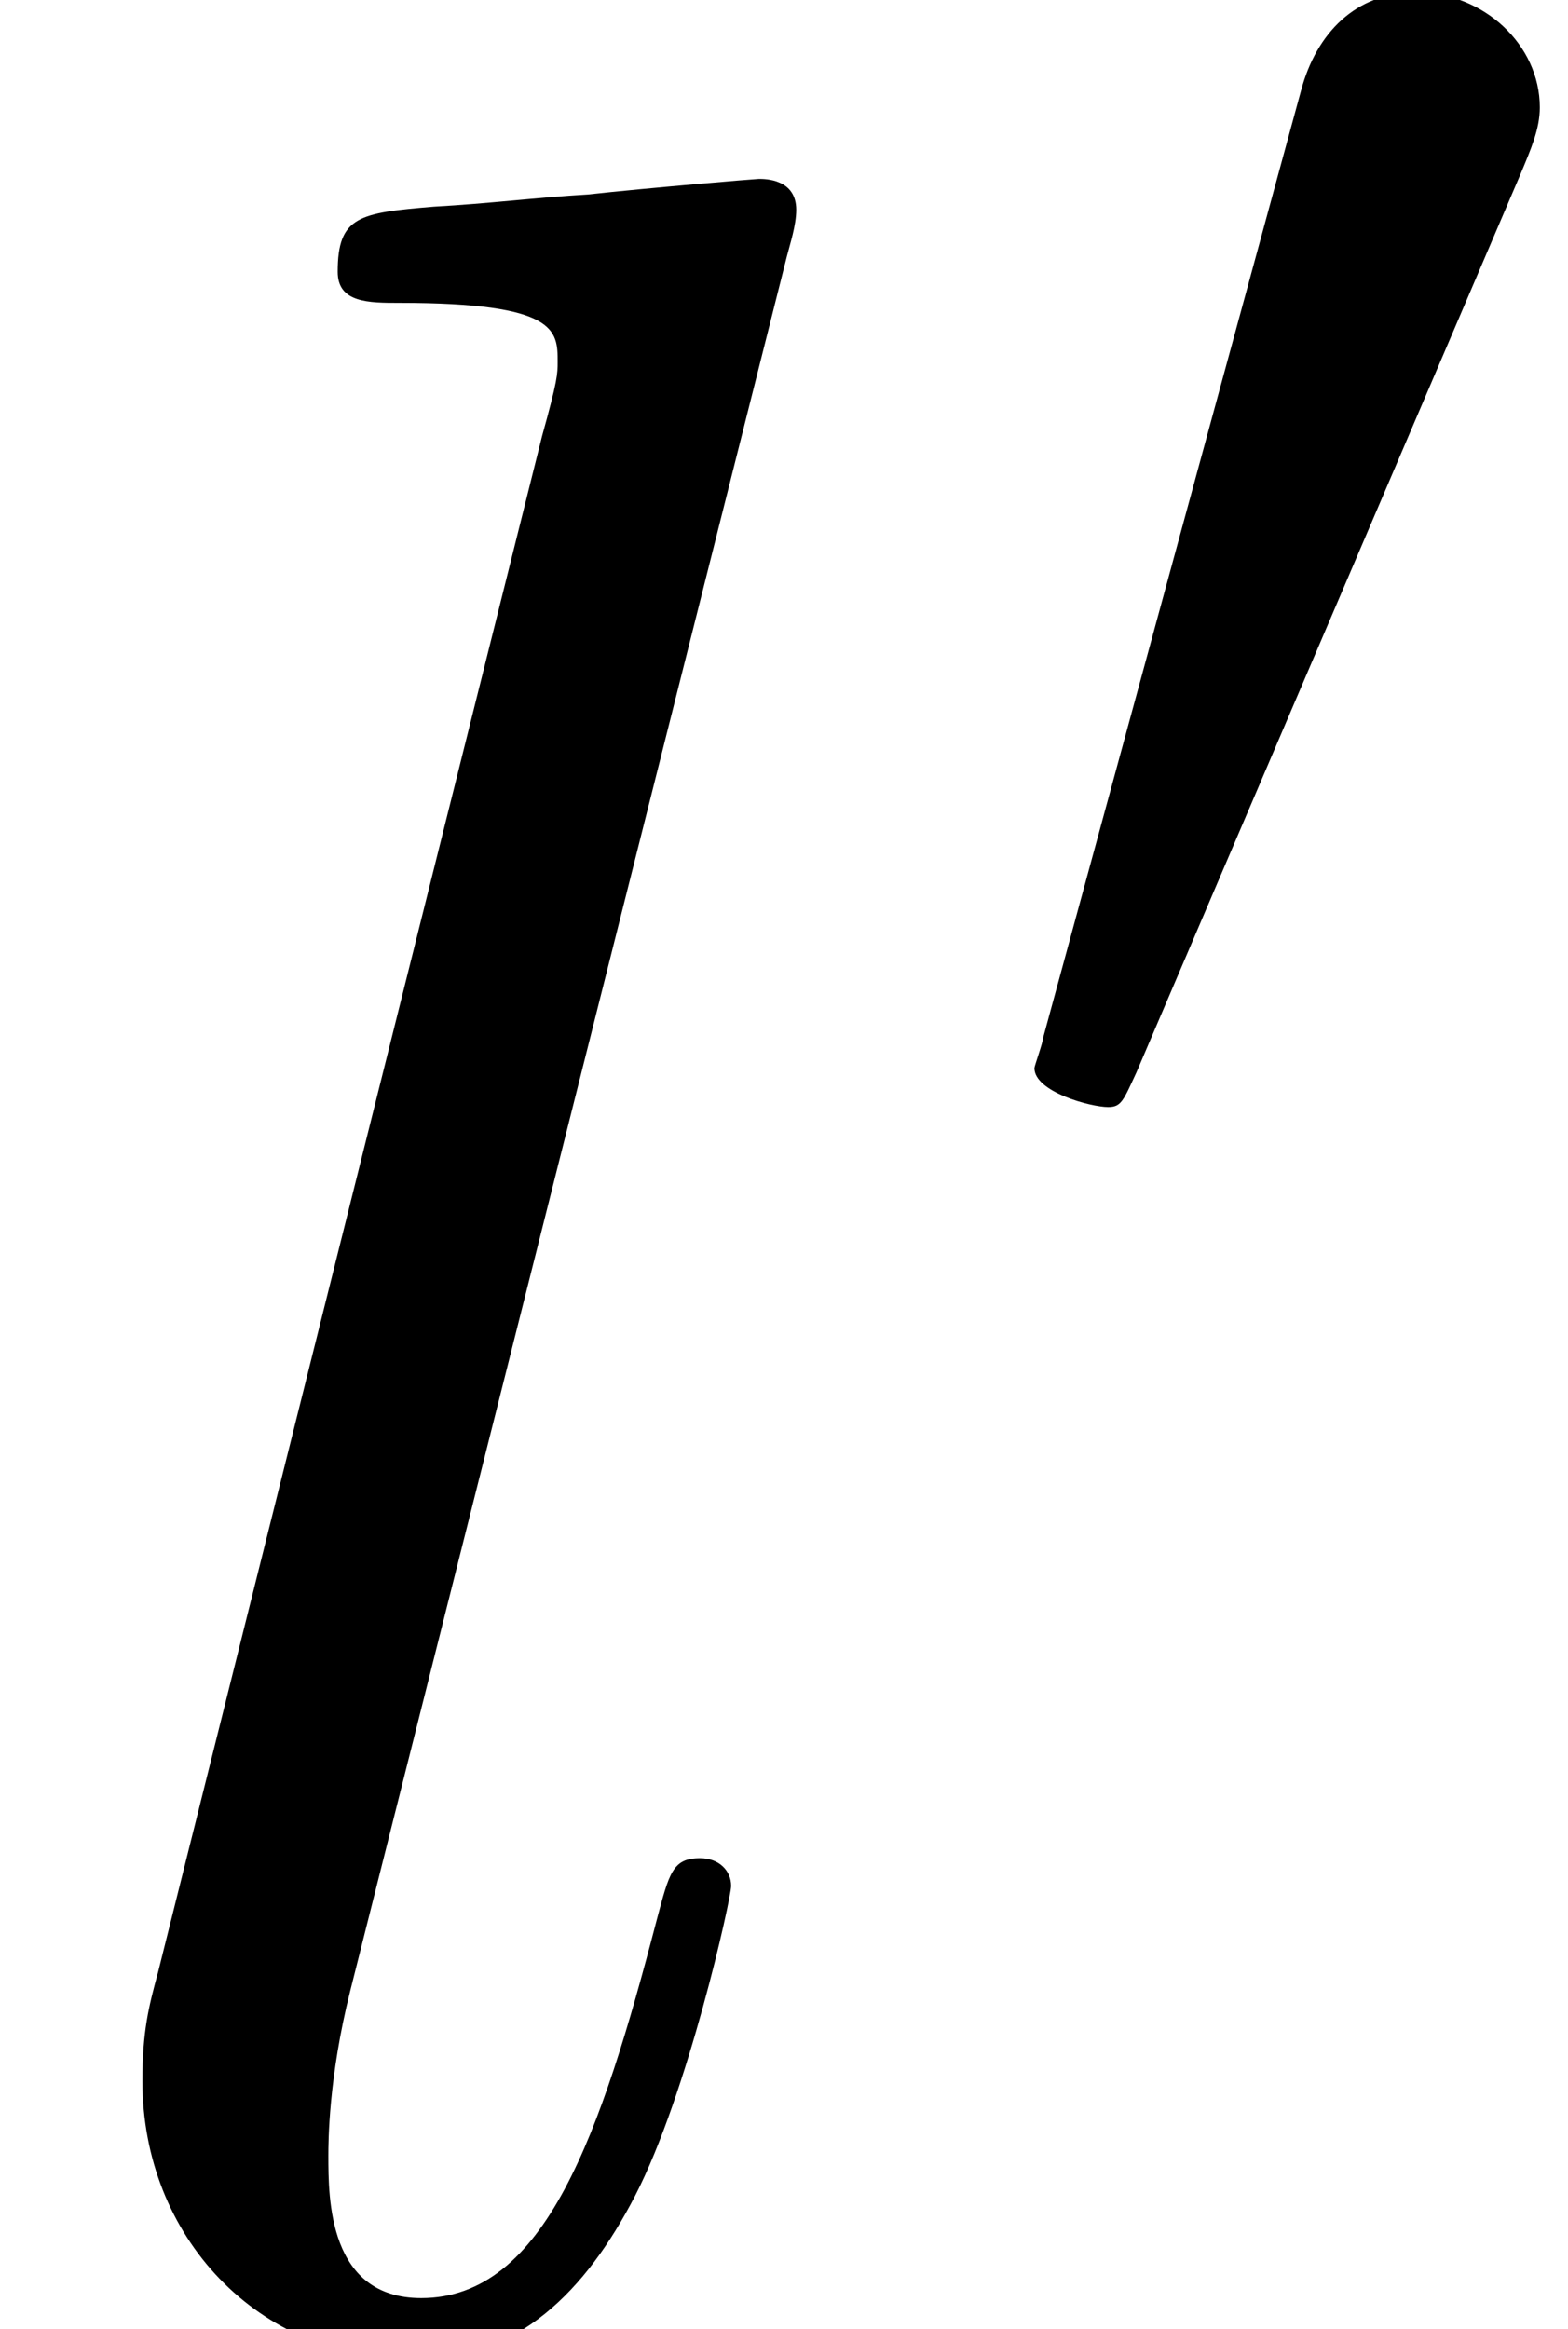<?xml version='1.0' encoding='UTF-8'?>
<!-- This file was generated by dvisvgm 2.1.3 -->
<svg height='11.235pt' version='1.1' viewBox='56.413 54.519 7.564 11.235' width='7.564pt' xmlns='http://www.w3.org/2000/svg' xmlns:xlink='http://www.w3.org/1999/xlink'>
<defs>
<path d='M3.796 -9.998C3.811 -10.057 3.841 -10.147 3.841 -10.222C3.841 -10.371 3.691 -10.371 3.661 -10.371C3.646 -10.371 3.108 -10.326 2.839 -10.296C2.585 -10.281 2.361 -10.252 2.092 -10.237C1.734 -10.207 1.629 -10.192 1.629 -9.923C1.629 -9.773 1.778 -9.773 1.928 -9.773C2.69 -9.773 2.69 -9.639 2.69 -9.489C2.69 -9.43 2.69 -9.4 2.615 -9.131L0.762 -1.719C0.717 -1.554 0.687 -1.435 0.687 -1.196C0.687 -0.448 1.24 0.149 2.002 0.149C2.496 0.149 2.824 -0.179 3.064 -0.643C3.318 -1.136 3.527 -2.077 3.527 -2.137C3.527 -2.212 3.467 -2.271 3.377 -2.271C3.243 -2.271 3.228 -2.197 3.168 -1.973C2.899 -0.941 2.63 -0.149 2.032 -0.149C1.584 -0.149 1.584 -0.628 1.584 -0.837C1.584 -0.897 1.584 -1.21 1.689 -1.629L3.796 -9.998Z' id='g1-108'/>
<path d='M2.647 -4.969C2.699 -5.094 2.741 -5.189 2.741 -5.293C2.741 -5.596 2.469 -5.848 2.144 -5.848C1.852 -5.848 1.663 -5.649 1.59 -5.377L0.345 -0.805C0.345 -0.785 0.303 -0.669 0.303 -0.659C0.303 -0.544 0.575 -0.471 0.659 -0.471C0.722 -0.471 0.732 -0.502 0.795 -0.638L2.647 -4.969Z' id='g0-48'/>
</defs>
<g id='page1'>
<use x='56.413' xlink:href='#g1-108' y='65.753'/>
<use x='61.1' xlink:href='#g0-48' y='60.33'/>
</g>
</svg>